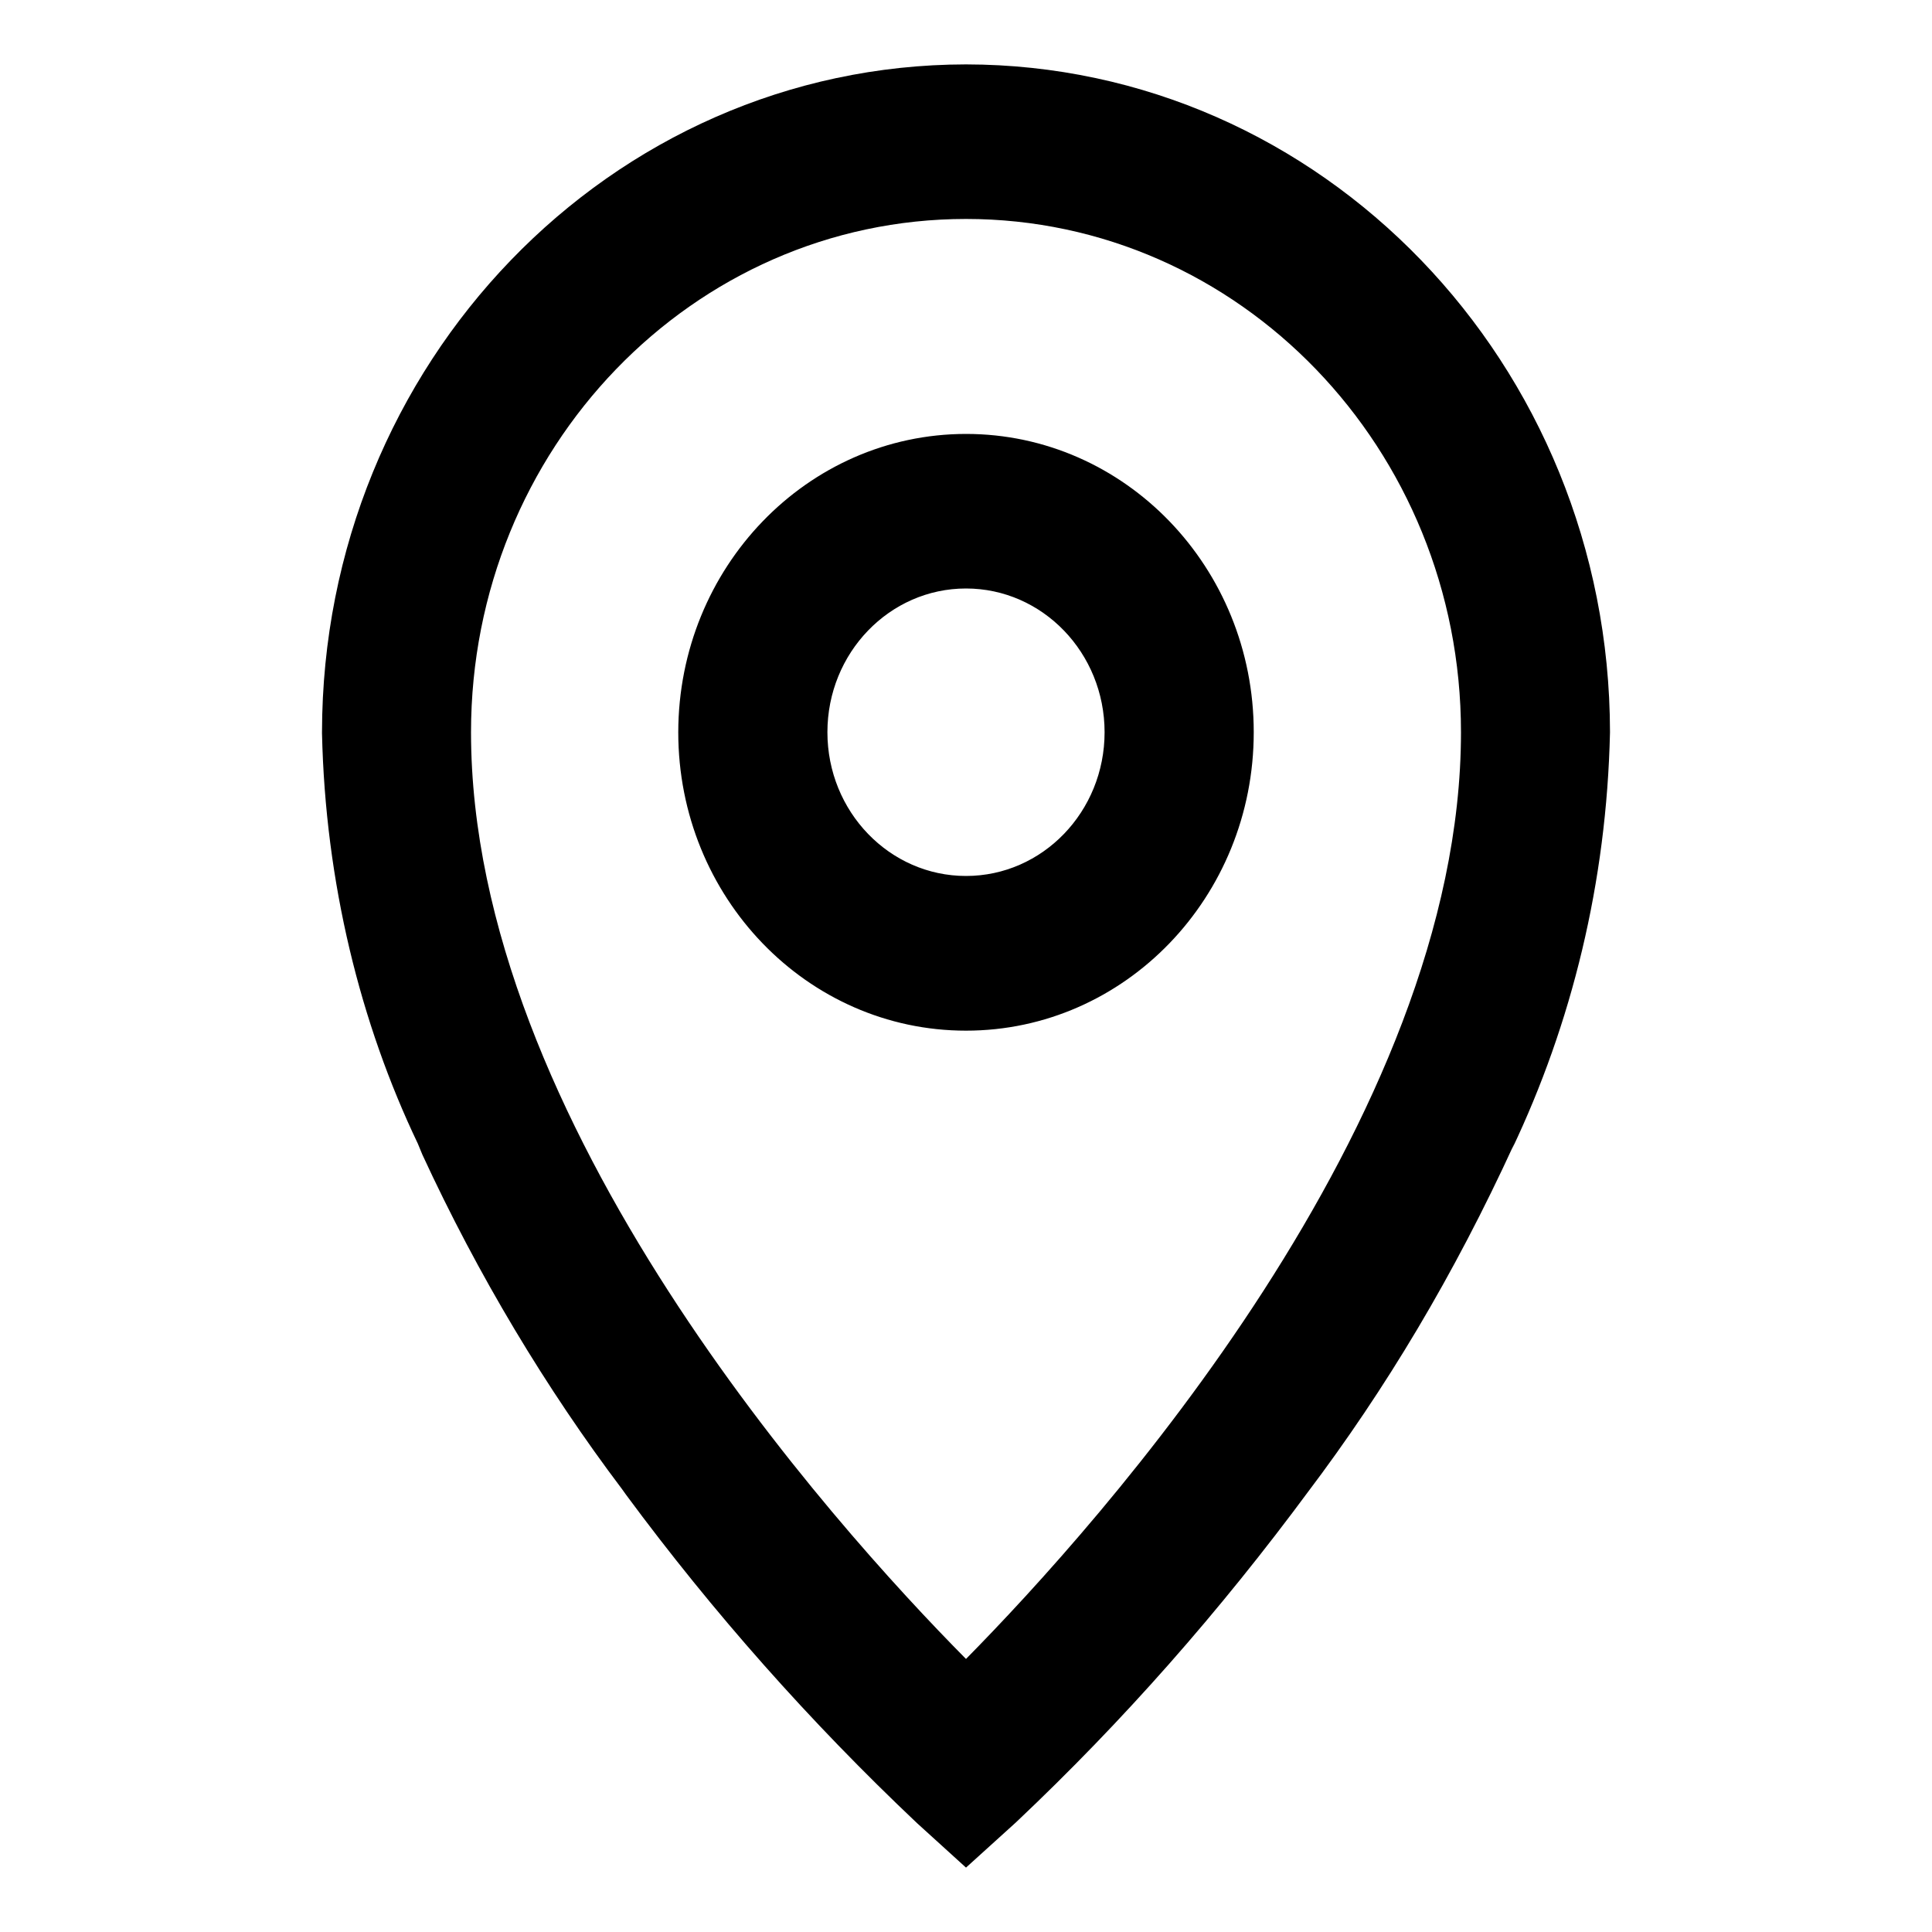 <svg width="15" height="15" viewBox="0 0 15 15" fill="none" xmlns="http://www.w3.org/2000/svg">
<path d="M7.5 0.5C10.26 0.503 12.497 2.823 12.5 5.685V5.685C12.474 6.852 12.203 7.947 11.738 8.924L11.757 8.879C11.288 9.902 10.76 10.783 10.148 11.593L10.171 11.562C9.464 12.52 8.714 13.368 7.896 14.141L7.881 14.155L7.5 14.5L7.119 14.154C6.287 13.367 5.536 12.519 4.862 11.607L4.829 11.561C4.241 10.782 3.712 9.902 3.279 8.964L3.244 8.879C2.798 7.946 2.526 6.852 2.5 5.694L2.5 5.685C2.503 2.823 4.74 0.503 7.5 0.5H7.5H7.5ZM7.5 12.88C8.538 11.827 11.343 8.704 11.343 5.685C11.343 3.484 9.622 1.7 7.5 1.7C5.378 1.7 3.657 3.484 3.657 5.685C3.657 8.709 6.458 11.828 7.5 12.88V12.88ZM7.5 3.369C8.734 3.369 9.734 4.406 9.734 5.685C9.734 6.965 8.734 8.002 7.5 8.002C6.266 8.002 5.266 6.965 5.266 5.685C5.268 4.406 6.267 3.37 7.5 3.369H7.5ZM7.5 6.801C8.094 6.801 8.576 6.302 8.576 5.685C8.576 5.069 8.094 4.569 7.5 4.569C6.906 4.569 6.424 5.069 6.424 5.685C6.424 6.301 6.906 6.801 7.5 6.801H7.5Z" fill="black"/>
</svg>
